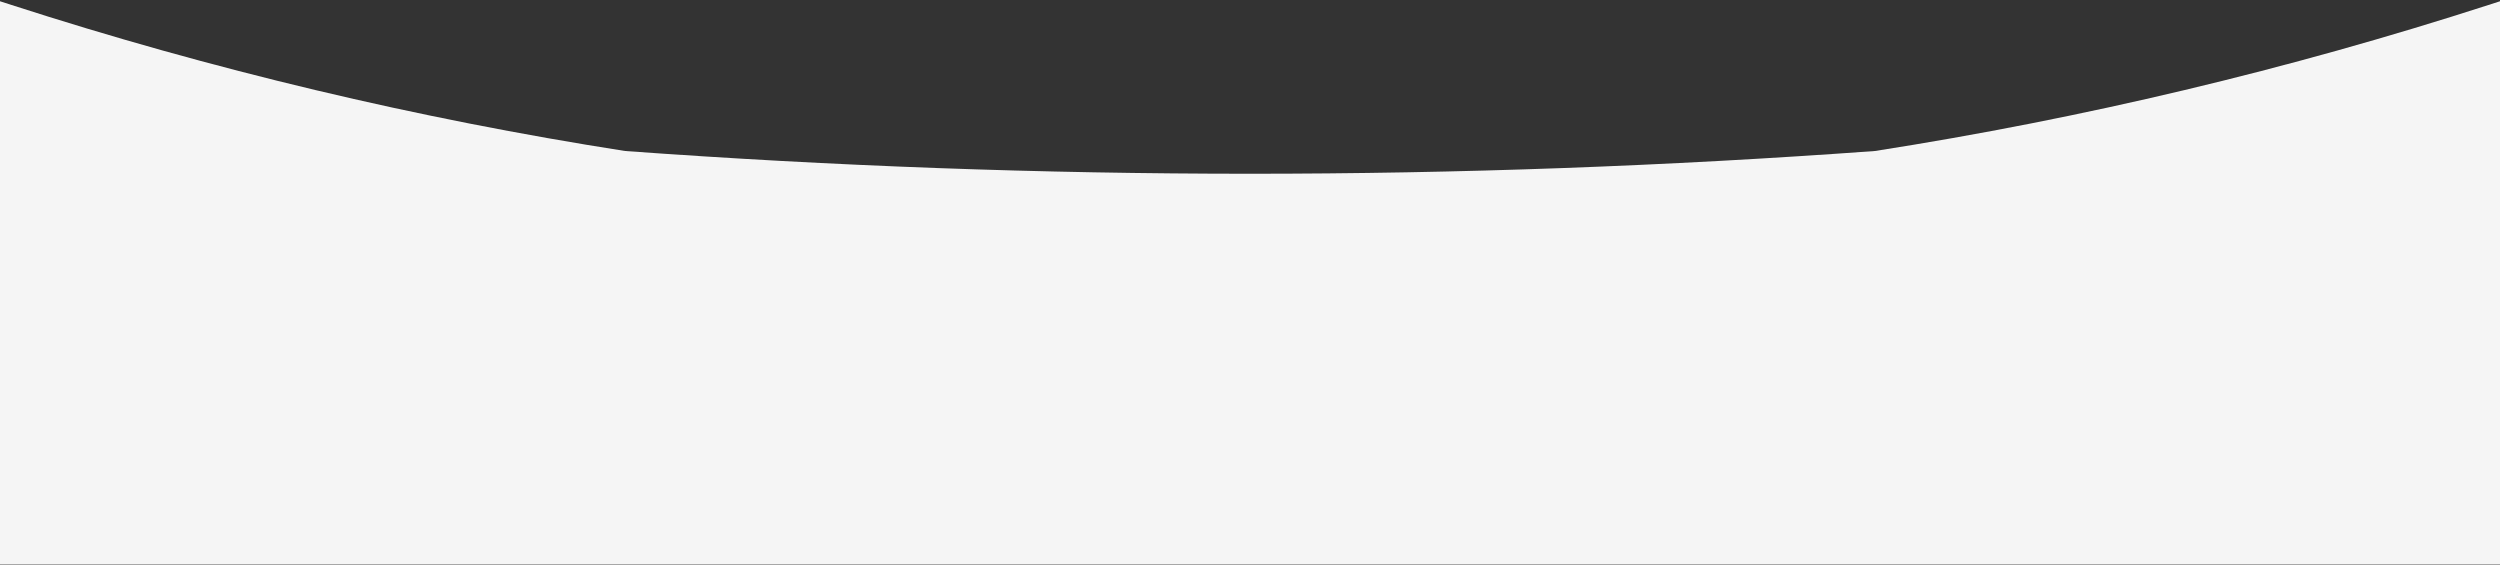 <?xml version="1.0" encoding="UTF-8"?> <svg xmlns="http://www.w3.org/2000/svg" width="1920" height="434" viewBox="0 0 1920 434" fill="none"><rect x="0" y="0" width="1920" height="434" fill="#333333" stroke="none"/> <path d="M0 0.964L8.841 3.819C162.708 53.505 320.248 91.003 480 115.964V115.964V115.964C799.576 139.266 1120.42 139.266 1440 115.964V115.964V115.964C1599.75 91.003 1757.29 53.505 1911.16 3.819L1920 0.964V433.63H0V0.964Z" fill="#F5F5F5"></path> </svg> 
